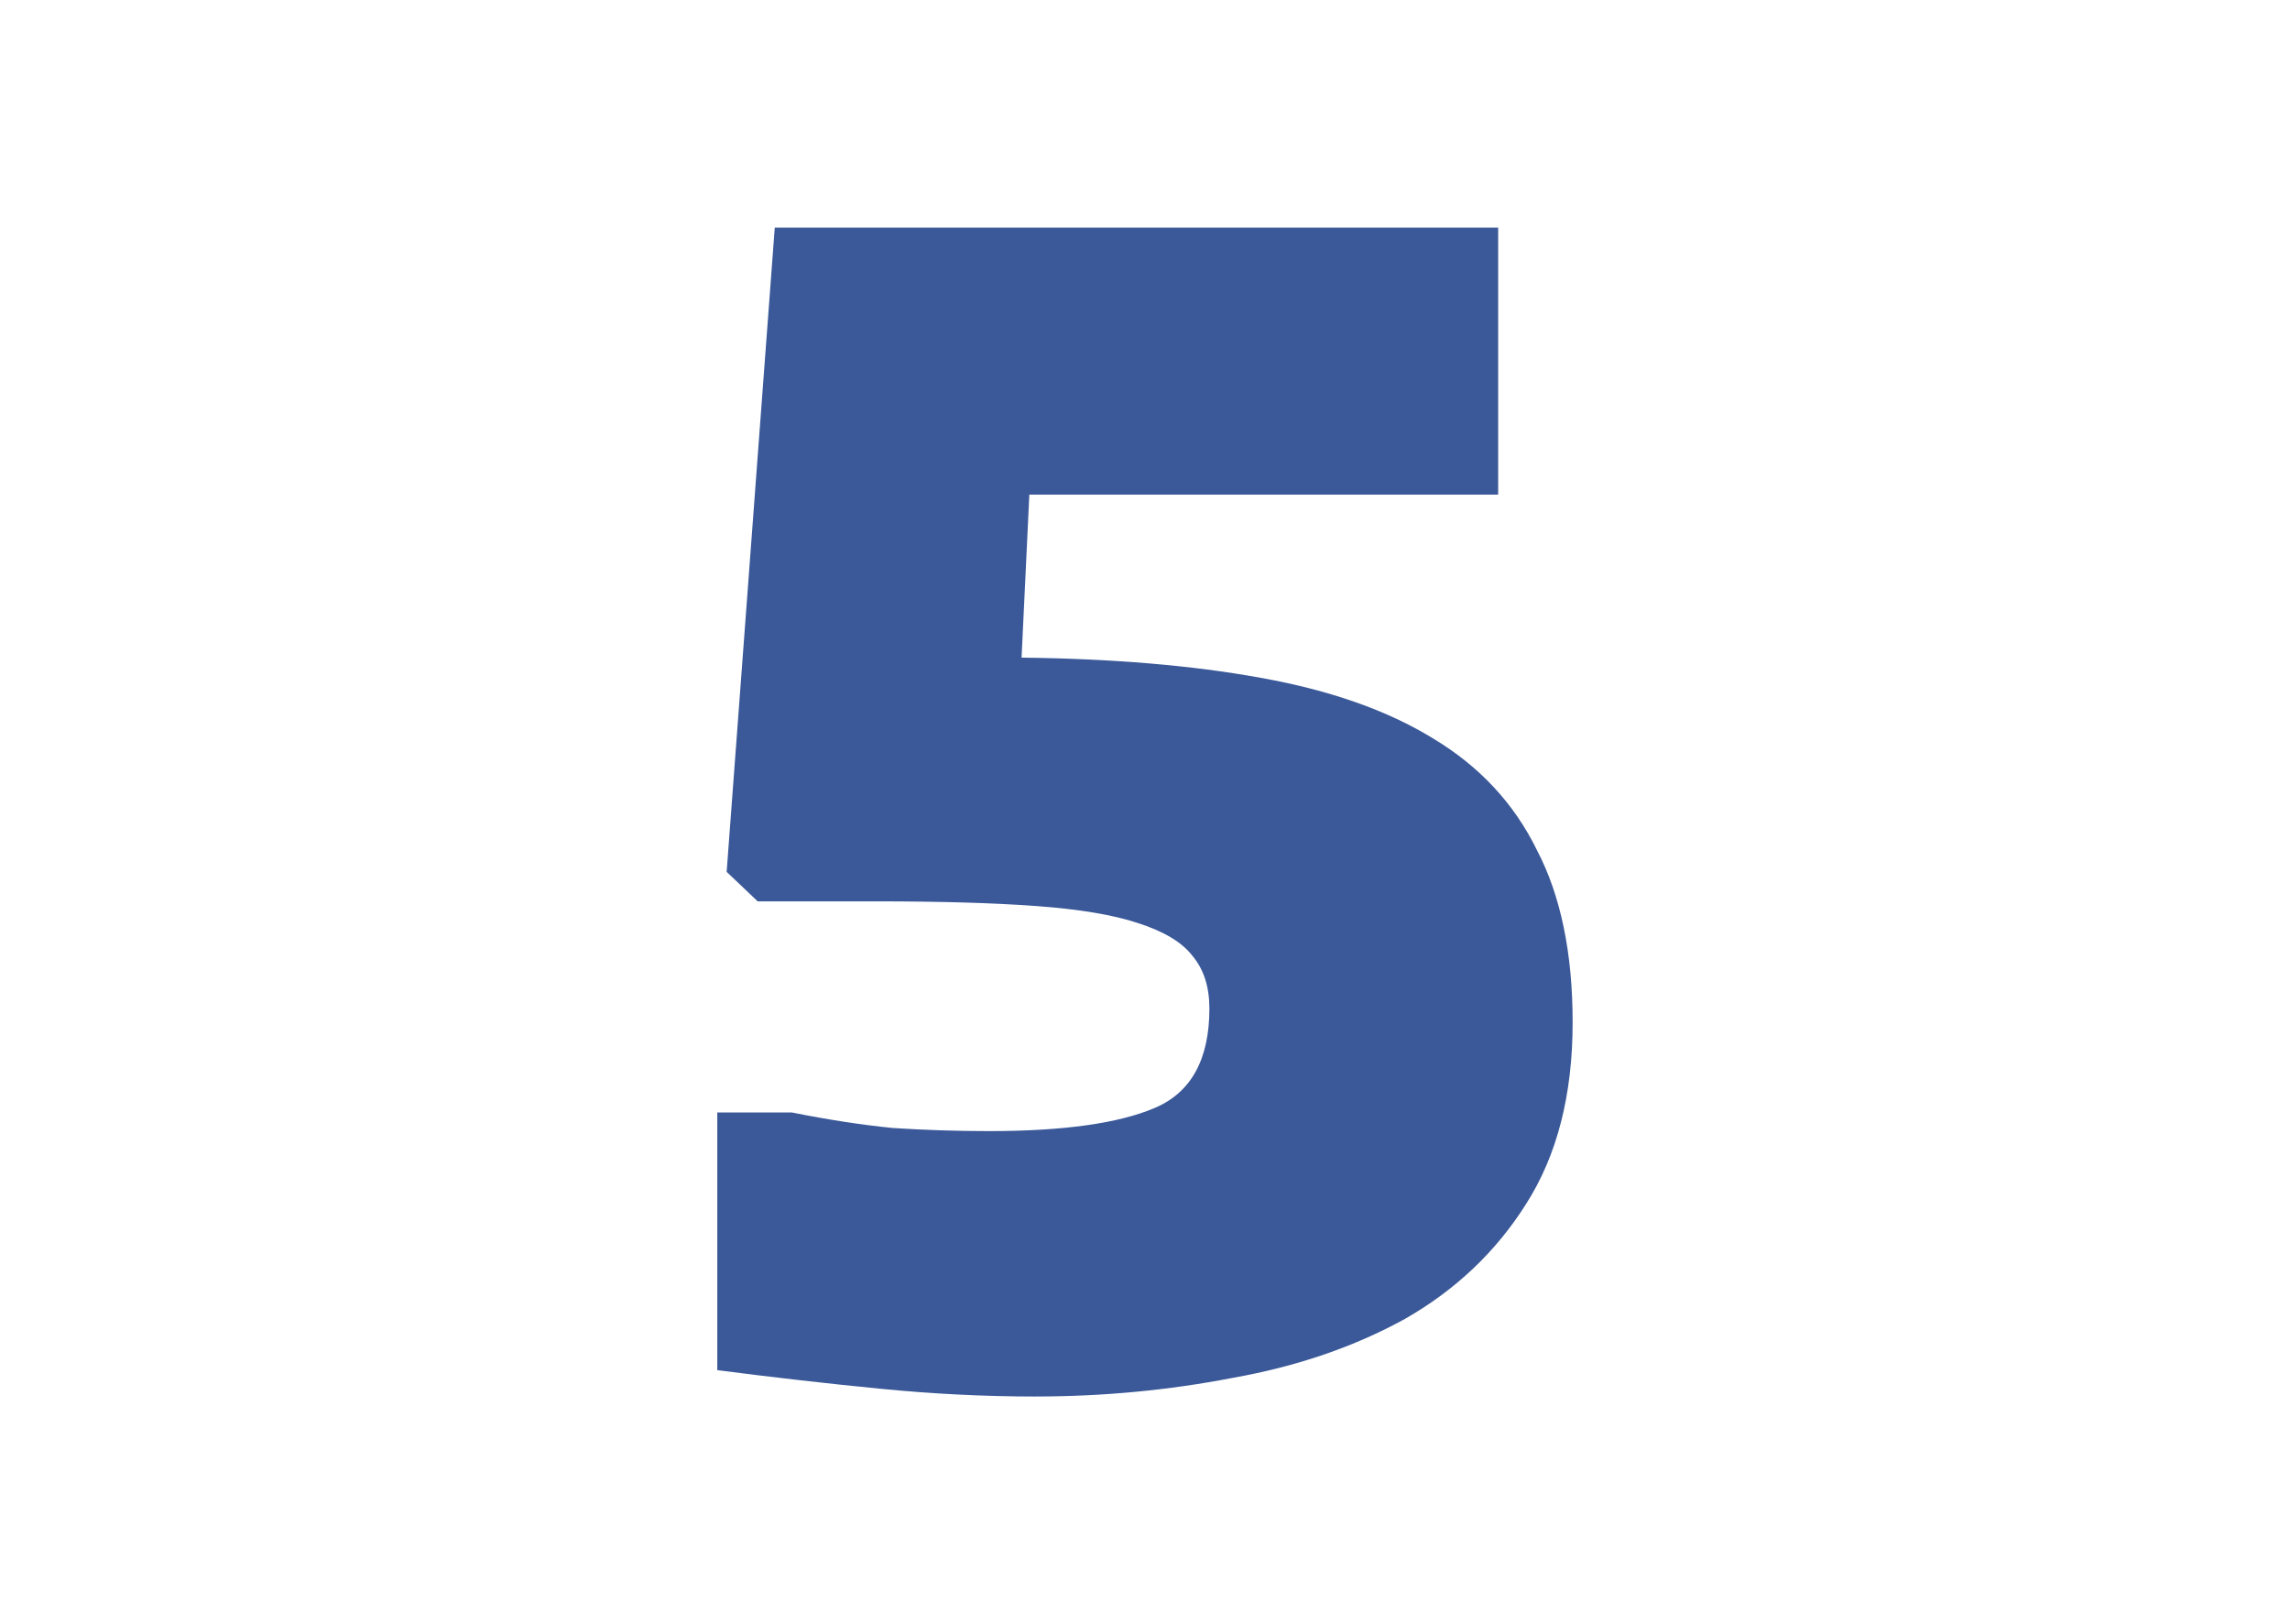 <?xml version="1.0" encoding="UTF-8" standalone="no"?>
<!-- Generator: Adobe Illustrator 16.0.3, SVG Export Plug-In . SVG Version: 6.00 Build 0)  -->

<svg
   xmlns:dc="http://purl.org/dc/elements/1.1/"
   xmlns:cc="http://creativecommons.org/ns#"
   xmlns:rdf="http://www.w3.org/1999/02/22-rdf-syntax-ns#"
   xmlns:svg="http://www.w3.org/2000/svg"
   xmlns="http://www.w3.org/2000/svg"
   xmlns:sodipodi="http://sodipodi.sourceforge.net/DTD/sodipodi-0.dtd"
   xmlns:inkscape="http://www.inkscape.org/namespaces/inkscape"
   version="1.1"
   id="Layer_1"
   x="0px"
   y="0px"
   width="70.495px"
   height="50px"
   viewBox="0 0 70.495 50"
   style="enable-background:new 0 0 70.495 50;"
   xml:space="preserve"
   sodipodi:docname="print-5.svg"
   inkscape:version="0.92.4 (unknown)"><defs
   id="defs17" /><sodipodi:namedview
   pagecolor="#ffffff"
   bordercolor="#666666"
   borderopacity="1"
   objecttolerance="10"
   gridtolerance="10"
   guidetolerance="10"
   inkscape:pageopacity="0"
   inkscape:pageshadow="2"
   inkscape:window-width="1920"
   inkscape:window-height="1031"
   id="namedview15"
   showgrid="false"
   inkscape:zoom="4.72"
   inkscape:cx="-40.176227"
   inkscape:cy="24.152542"
   inkscape:window-x="0"
   inkscape:window-y="25"
   inkscape:window-maximized="1"
   inkscape:current-layer="Layer_1" />
<style
   type="text/css"
   id="style2">
<![CDATA[
	.st0{fill:#174461;}
	.st1{fill:none;stroke:#CCCCCC;stroke-width:1.5;stroke-linecap:round;stroke-linejoin:round;stroke-miterlimit:10;}
	.st2{fill:#333333;}
	.st3{fill-rule:evenodd;clip-rule:evenodd;fill:#999999;}
	.st4{fill:none;stroke:#333333;stroke-width:2;stroke-miterlimit:10;}
	.st5{fill-rule:evenodd;clip-rule:evenodd;fill:#333333;}
]]>
</style>

<g
   aria-label="5"
   style="font-style:normal;font-variant:normal;font-weight:900;font-stretch:normal;font-size:47.788px;line-height:125%;font-family:'Encode Sans';-inkscape-font-specification:'Encode Sans Heavy';letter-spacing:0px;word-spacing:0px;fill:#3b5999;fill-opacity:1;stroke:none;stroke-width:3.982px;stroke-linecap:butt;stroke-linejoin:miter;stroke-opacity:1"
   id="text828"><path
     d="m 31.878,42.992 q -2.342,0 -4.779,-0.239 -2.437,-0.239 -5.018,-0.573 v -7.933 h 2.294 q 1.673,0.335 3.106,0.478 1.481,0.096 2.963,0.096 3.441,0 5.113,-0.717 1.673,-0.717 1.673,-3.058 0,-1.004 -0.526,-1.625 -0.478,-0.621 -1.673,-1.004 -1.147,-0.382 -3.154,-0.526 Q 29.919,27.748 26.956,27.748 H 23.324 L 22.369,26.84 23.85,7.008 H 46.119 V 15.227 H 31.687 l -0.239,5.018 q 4.205,0.048 7.359,0.621 3.202,0.573 5.304,1.864 2.15,1.29 3.202,3.441 1.099,2.103 1.099,5.304 0,3.345 -1.434,5.591 -1.386,2.198 -3.727,3.536 -2.342,1.29 -5.304,1.816 -2.963,0.573 -6.069,0.573 z"
     style="fill:#3b5999;fill-opacity:1;stroke-width:3.982px"
     id="path911" /></g></svg>